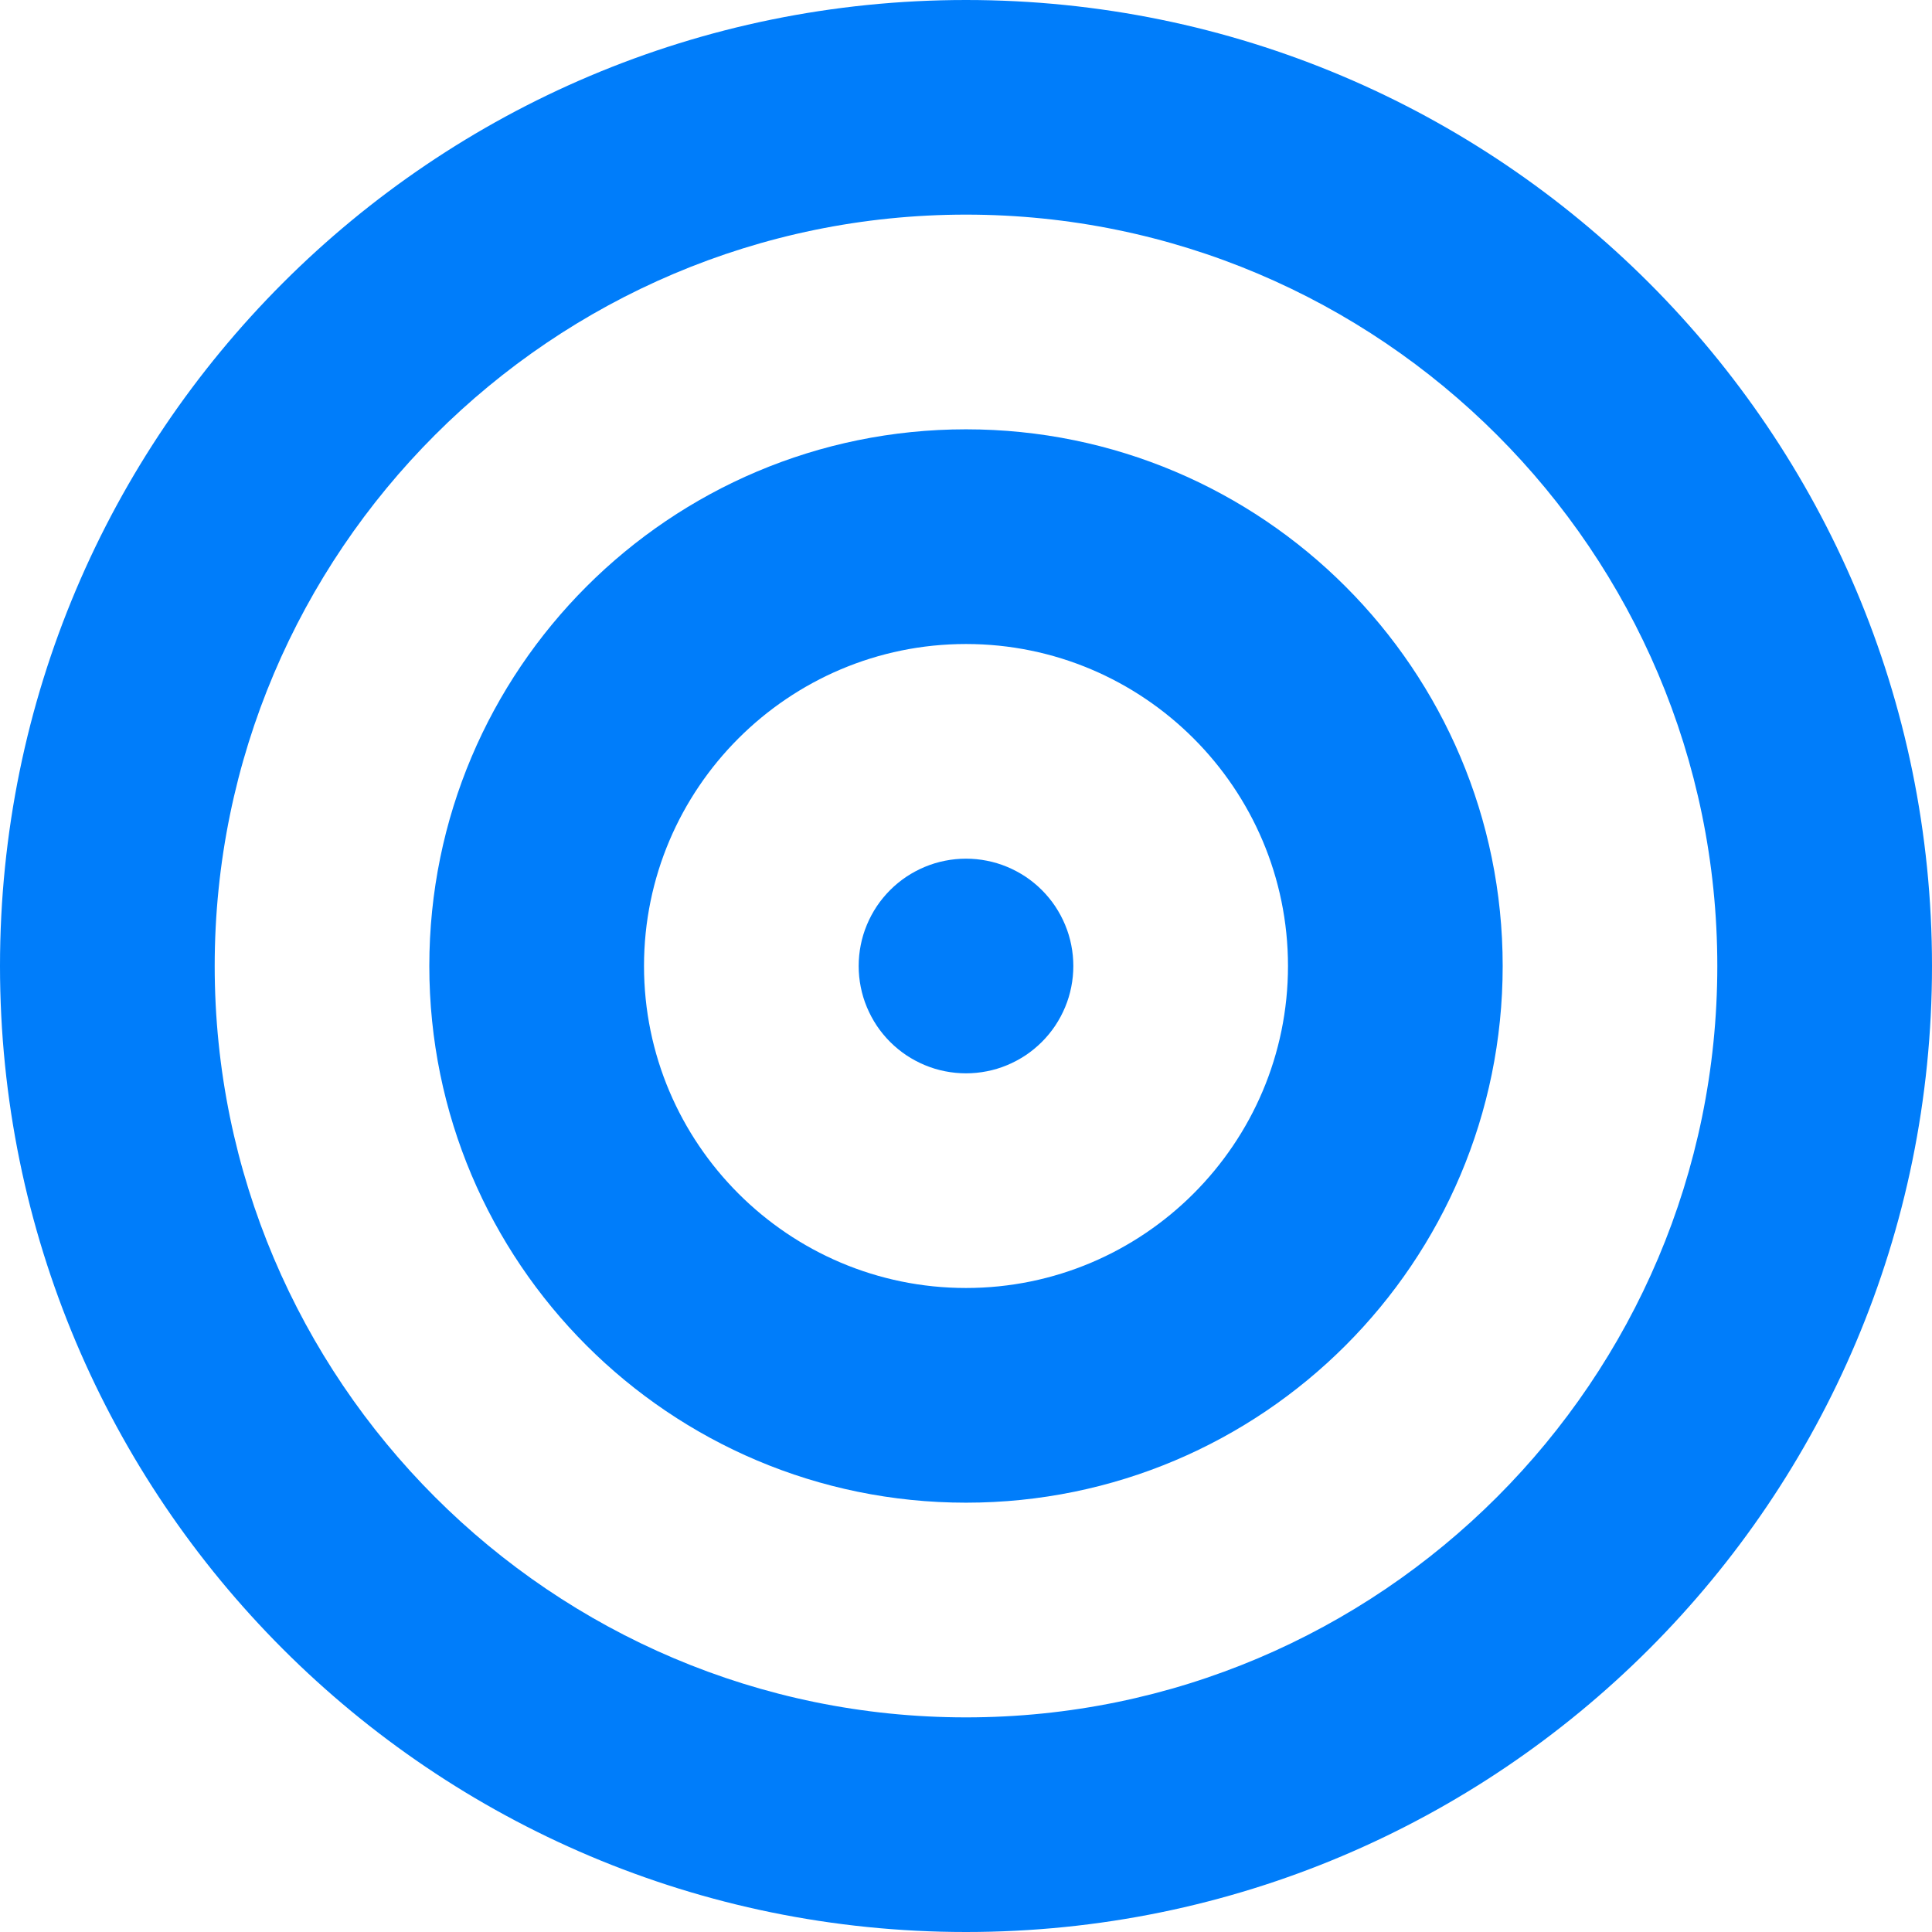 <svg width="56" height="56" viewBox="0 0 56 56" fill="none" xmlns="http://www.w3.org/2000/svg">
<path d="M28 0C12.536 0 0 12.534 0 28C0 43.466 12.536 56 28 56C43.464 56 56 43.466 56 28C56 12.534 43.464 0 28 0ZM28 49.779C15.992 49.779 6.223 40.008 6.223 28C6.223 15.992 15.992 6.221 28 6.221C40.008 6.221 49.777 15.992 49.777 28C49.777 40.008 40.008 49.779 28 49.779Z" fill="#007DFA"/>
<path d="M28 12.444C19.409 12.444 12.444 19.409 12.444 28C12.444 36.592 19.409 43.556 28 43.556C36.592 43.556 43.556 36.592 43.556 28C43.556 19.409 36.592 12.444 28 12.444ZM28 37.333C22.854 37.333 18.667 33.146 18.667 28C18.667 22.853 22.854 18.667 28 18.667C33.146 18.667 37.333 22.853 37.333 28C37.333 33.146 33.146 37.333 28 37.333Z" fill="#007DFA"/>
<path d="M31.111 28C31.111 28.205 31.091 28.407 31.051 28.607C31.012 28.807 30.953 29.002 30.874 29.191C30.796 29.379 30.7 29.558 30.587 29.729C30.474 29.898 30.344 30.055 30.2 30.2C30.055 30.344 29.898 30.474 29.729 30.587C29.558 30.7 29.379 30.796 29.191 30.874C29.002 30.953 28.807 31.012 28.607 31.051C28.407 31.091 28.205 31.111 28 31.111C27.797 31.111 27.593 31.091 27.393 31.051C27.193 31.012 26.998 30.953 26.809 30.874C26.621 30.796 26.442 30.7 26.271 30.587C26.102 30.474 25.945 30.344 25.8 30.2C25.656 30.055 25.526 29.898 25.413 29.729C25.3 29.558 25.204 29.379 25.126 29.191C25.047 29.002 24.988 28.807 24.949 28.607C24.909 28.407 24.889 28.205 24.889 28C24.889 27.795 24.909 27.593 24.949 27.393C24.988 27.193 25.047 26.998 25.126 26.809C25.204 26.621 25.3 26.442 25.413 26.271C25.526 26.102 25.656 25.945 25.8 25.8C25.945 25.656 26.102 25.526 26.271 25.413C26.442 25.3 26.621 25.204 26.809 25.126C26.998 25.047 27.193 24.988 27.393 24.949C27.593 24.909 27.797 24.889 28 24.889C28.205 24.889 28.407 24.909 28.607 24.949C28.807 24.988 29.002 25.047 29.191 25.126C29.379 25.204 29.558 25.3 29.729 25.413C29.898 25.526 30.055 25.656 30.2 25.8C30.344 25.945 30.474 26.102 30.587 26.271C30.7 26.442 30.796 26.621 30.874 26.809C30.953 26.998 31.012 27.193 31.051 27.393C31.091 27.593 31.111 27.795 31.111 28Z" fill="#007DFA"/>
</svg>
